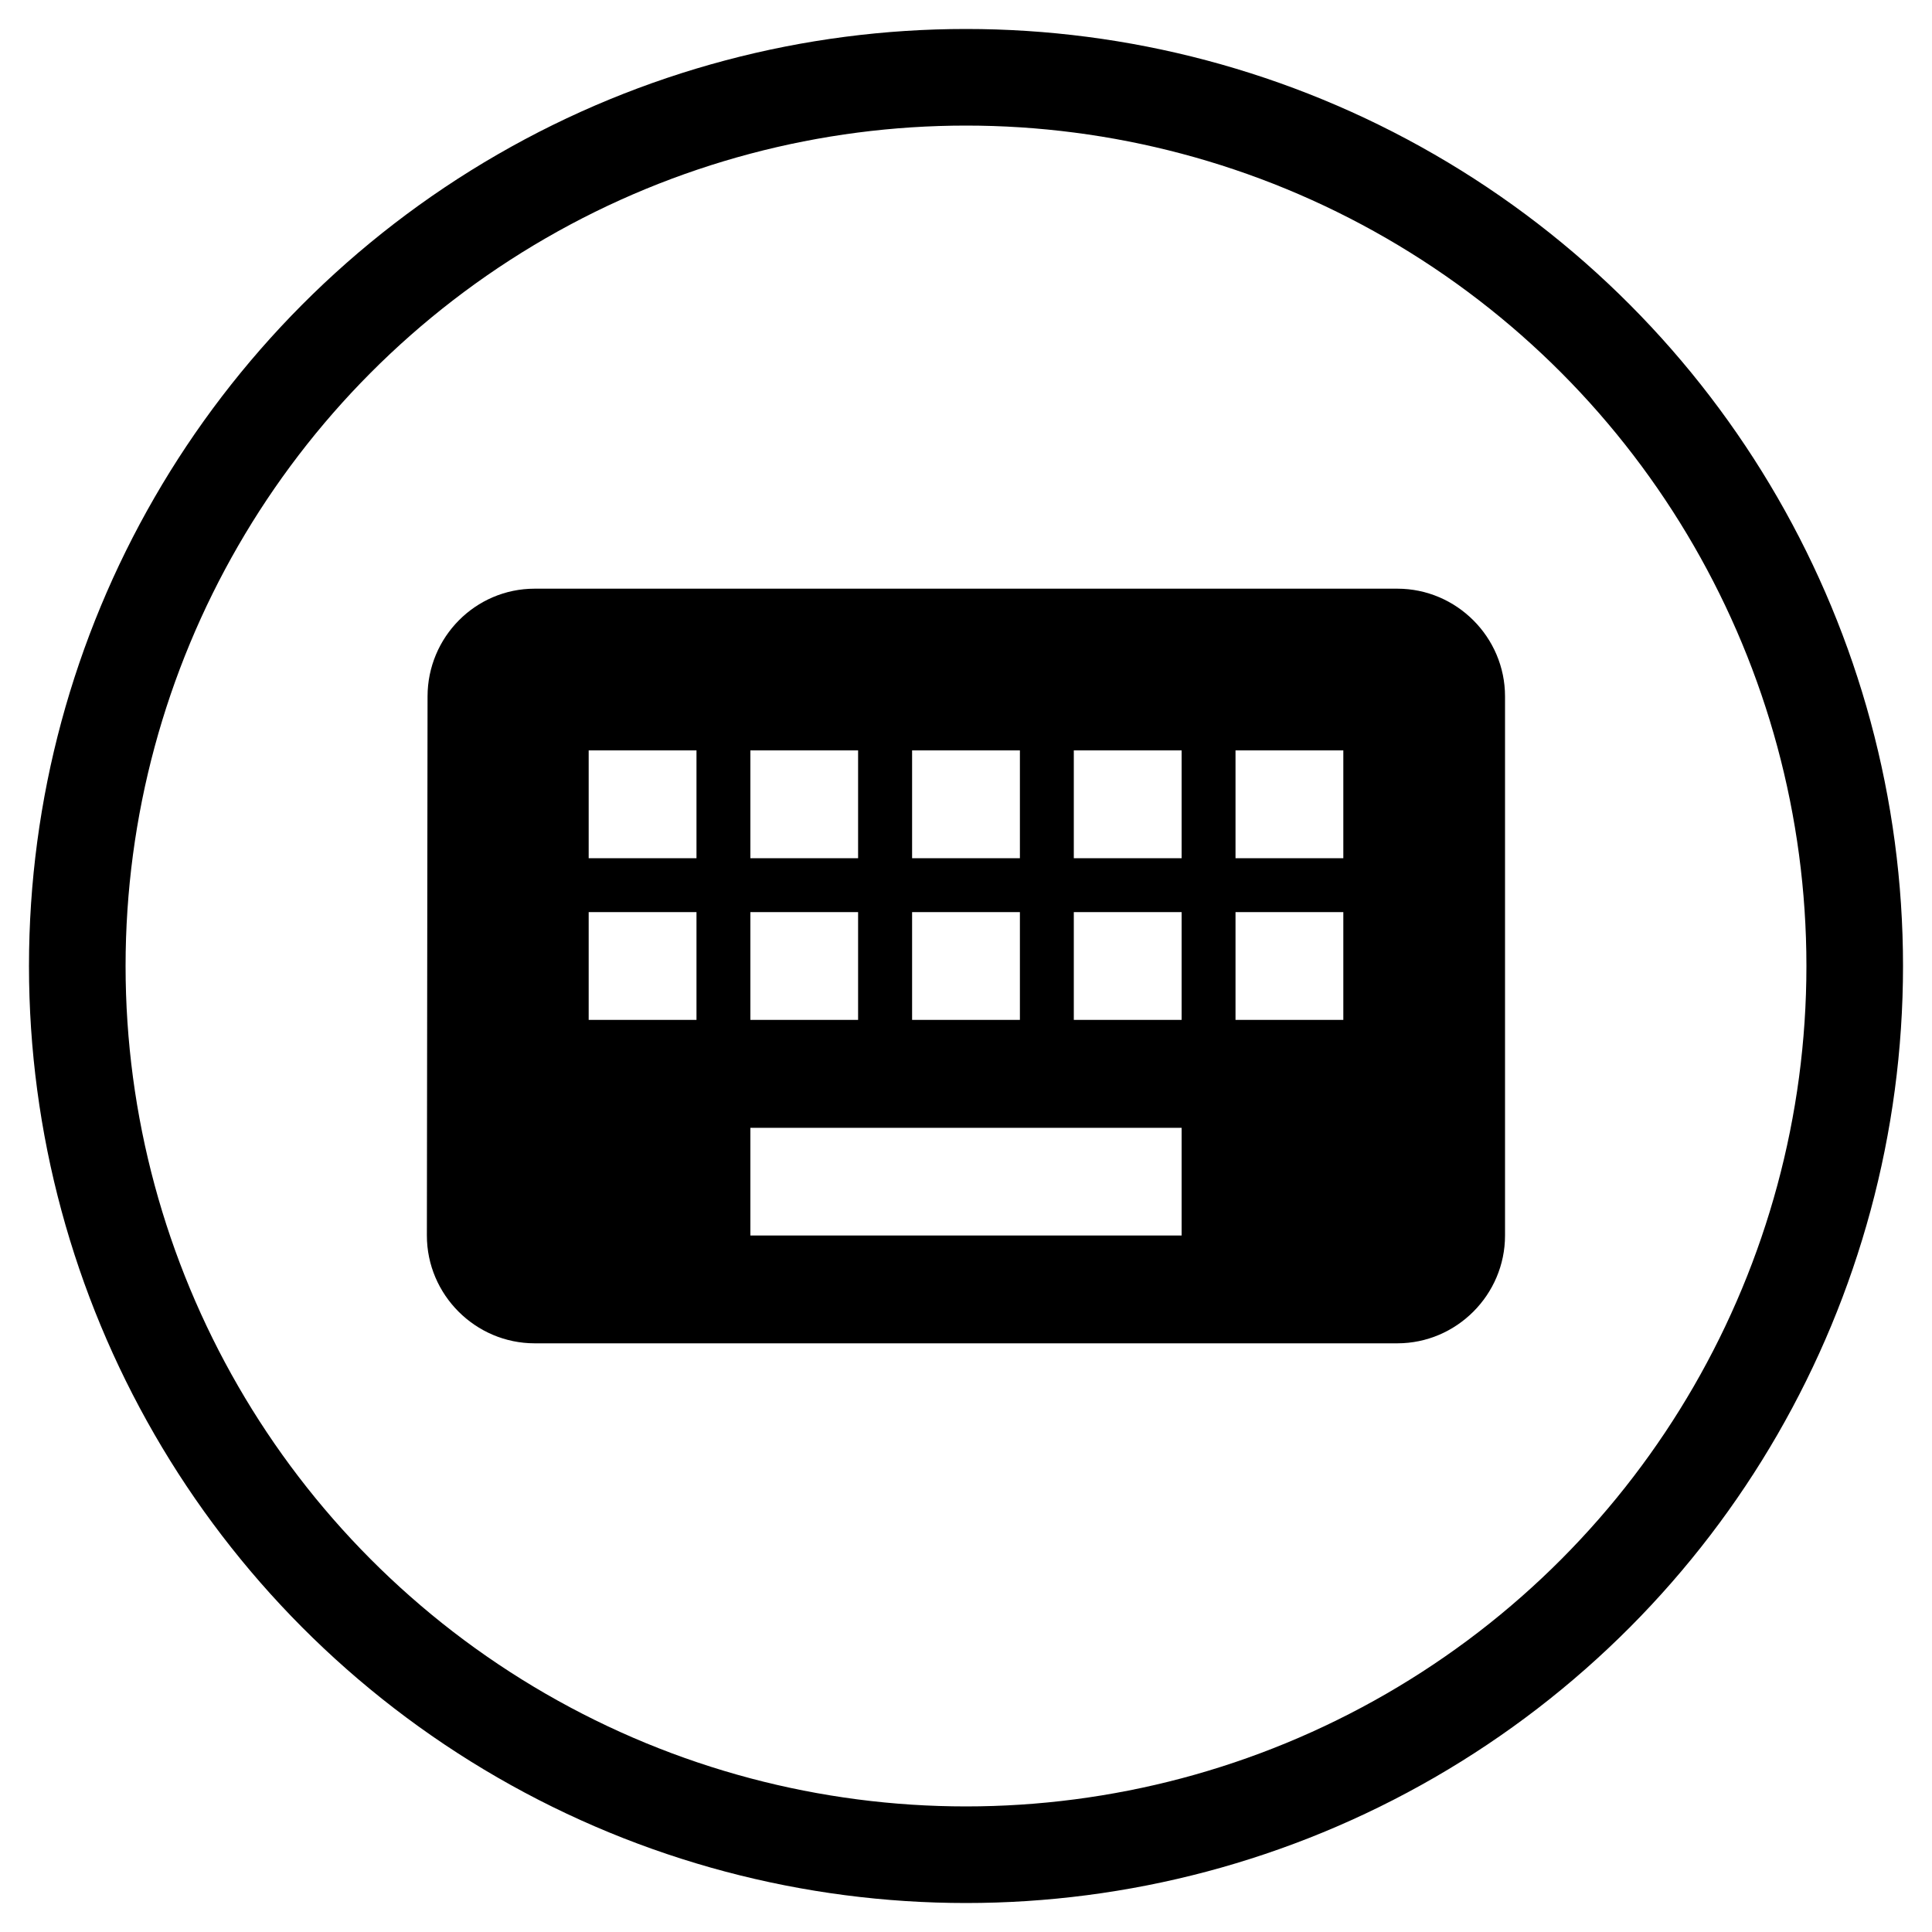 <?xml version="1.0" encoding="utf-8"?>
<!-- Generator: Adobe Illustrator 16.0.3, SVG Export Plug-In . SVG Version: 6.00 Build 0)  -->
<!DOCTYPE svg PUBLIC "-//W3C//DTD SVG 1.1//EN" "http://www.w3.org/Graphics/SVG/1.1/DTD/svg11.dtd">
<svg version="1.1" id="Layer_1" xmlns="http://www.w3.org/2000/svg" xmlns:xlink="http://www.w3.org/1999/xlink" x="0px" y="0px"
	 width="20px" height="20px" viewBox="0 0 20 20" enable-background="new 0 0 20 20" xml:space="preserve">
<g>
	<defs>
		<rect id="SVGID_1_" width="20" height="20"/>
	</defs>
	<clipPath id="SVGID_2_">
		<use xlink:href="#SVGID_1_"  overflow="visible"/>
	</clipPath>
	<circle clip-path="url(#SVGID_2_)" fill="none" stroke="#000000" stroke-miterlimit="10" cx="10" cy="10" r="9.2"/>
</g>
<path d="M14.465,6.094h-8.93c-0.614,0-1.109,0.502-1.109,1.116L4.419,12.79c0,0.613,0.502,1.116,1.116,1.116h8.93
	c0.613,0,1.115-0.503,1.115-1.116V7.209C15.58,6.596,15.078,6.094,14.465,6.094 M9.442,7.768h1.116v1.116H9.442V7.768z M9.442,9.442
	h1.116v1.116H9.442V9.442z M7.768,7.768h1.115v1.116H7.768V7.768z M7.768,9.442h1.115v1.116H7.768V9.442z M7.21,10.558H6.094V9.442
	H7.21V10.558z M7.21,8.884H6.094V7.768H7.21V8.884z M12.232,12.79H7.768v-1.115h4.464V12.79z M12.232,10.558h-1.116V9.442h1.116
	V10.558z M12.232,8.884h-1.116V7.768h1.116V8.884z M13.906,10.558H12.79V9.442h1.116V10.558z M13.906,8.884H12.79V7.768h1.116V8.884
	z"/>
</svg>
